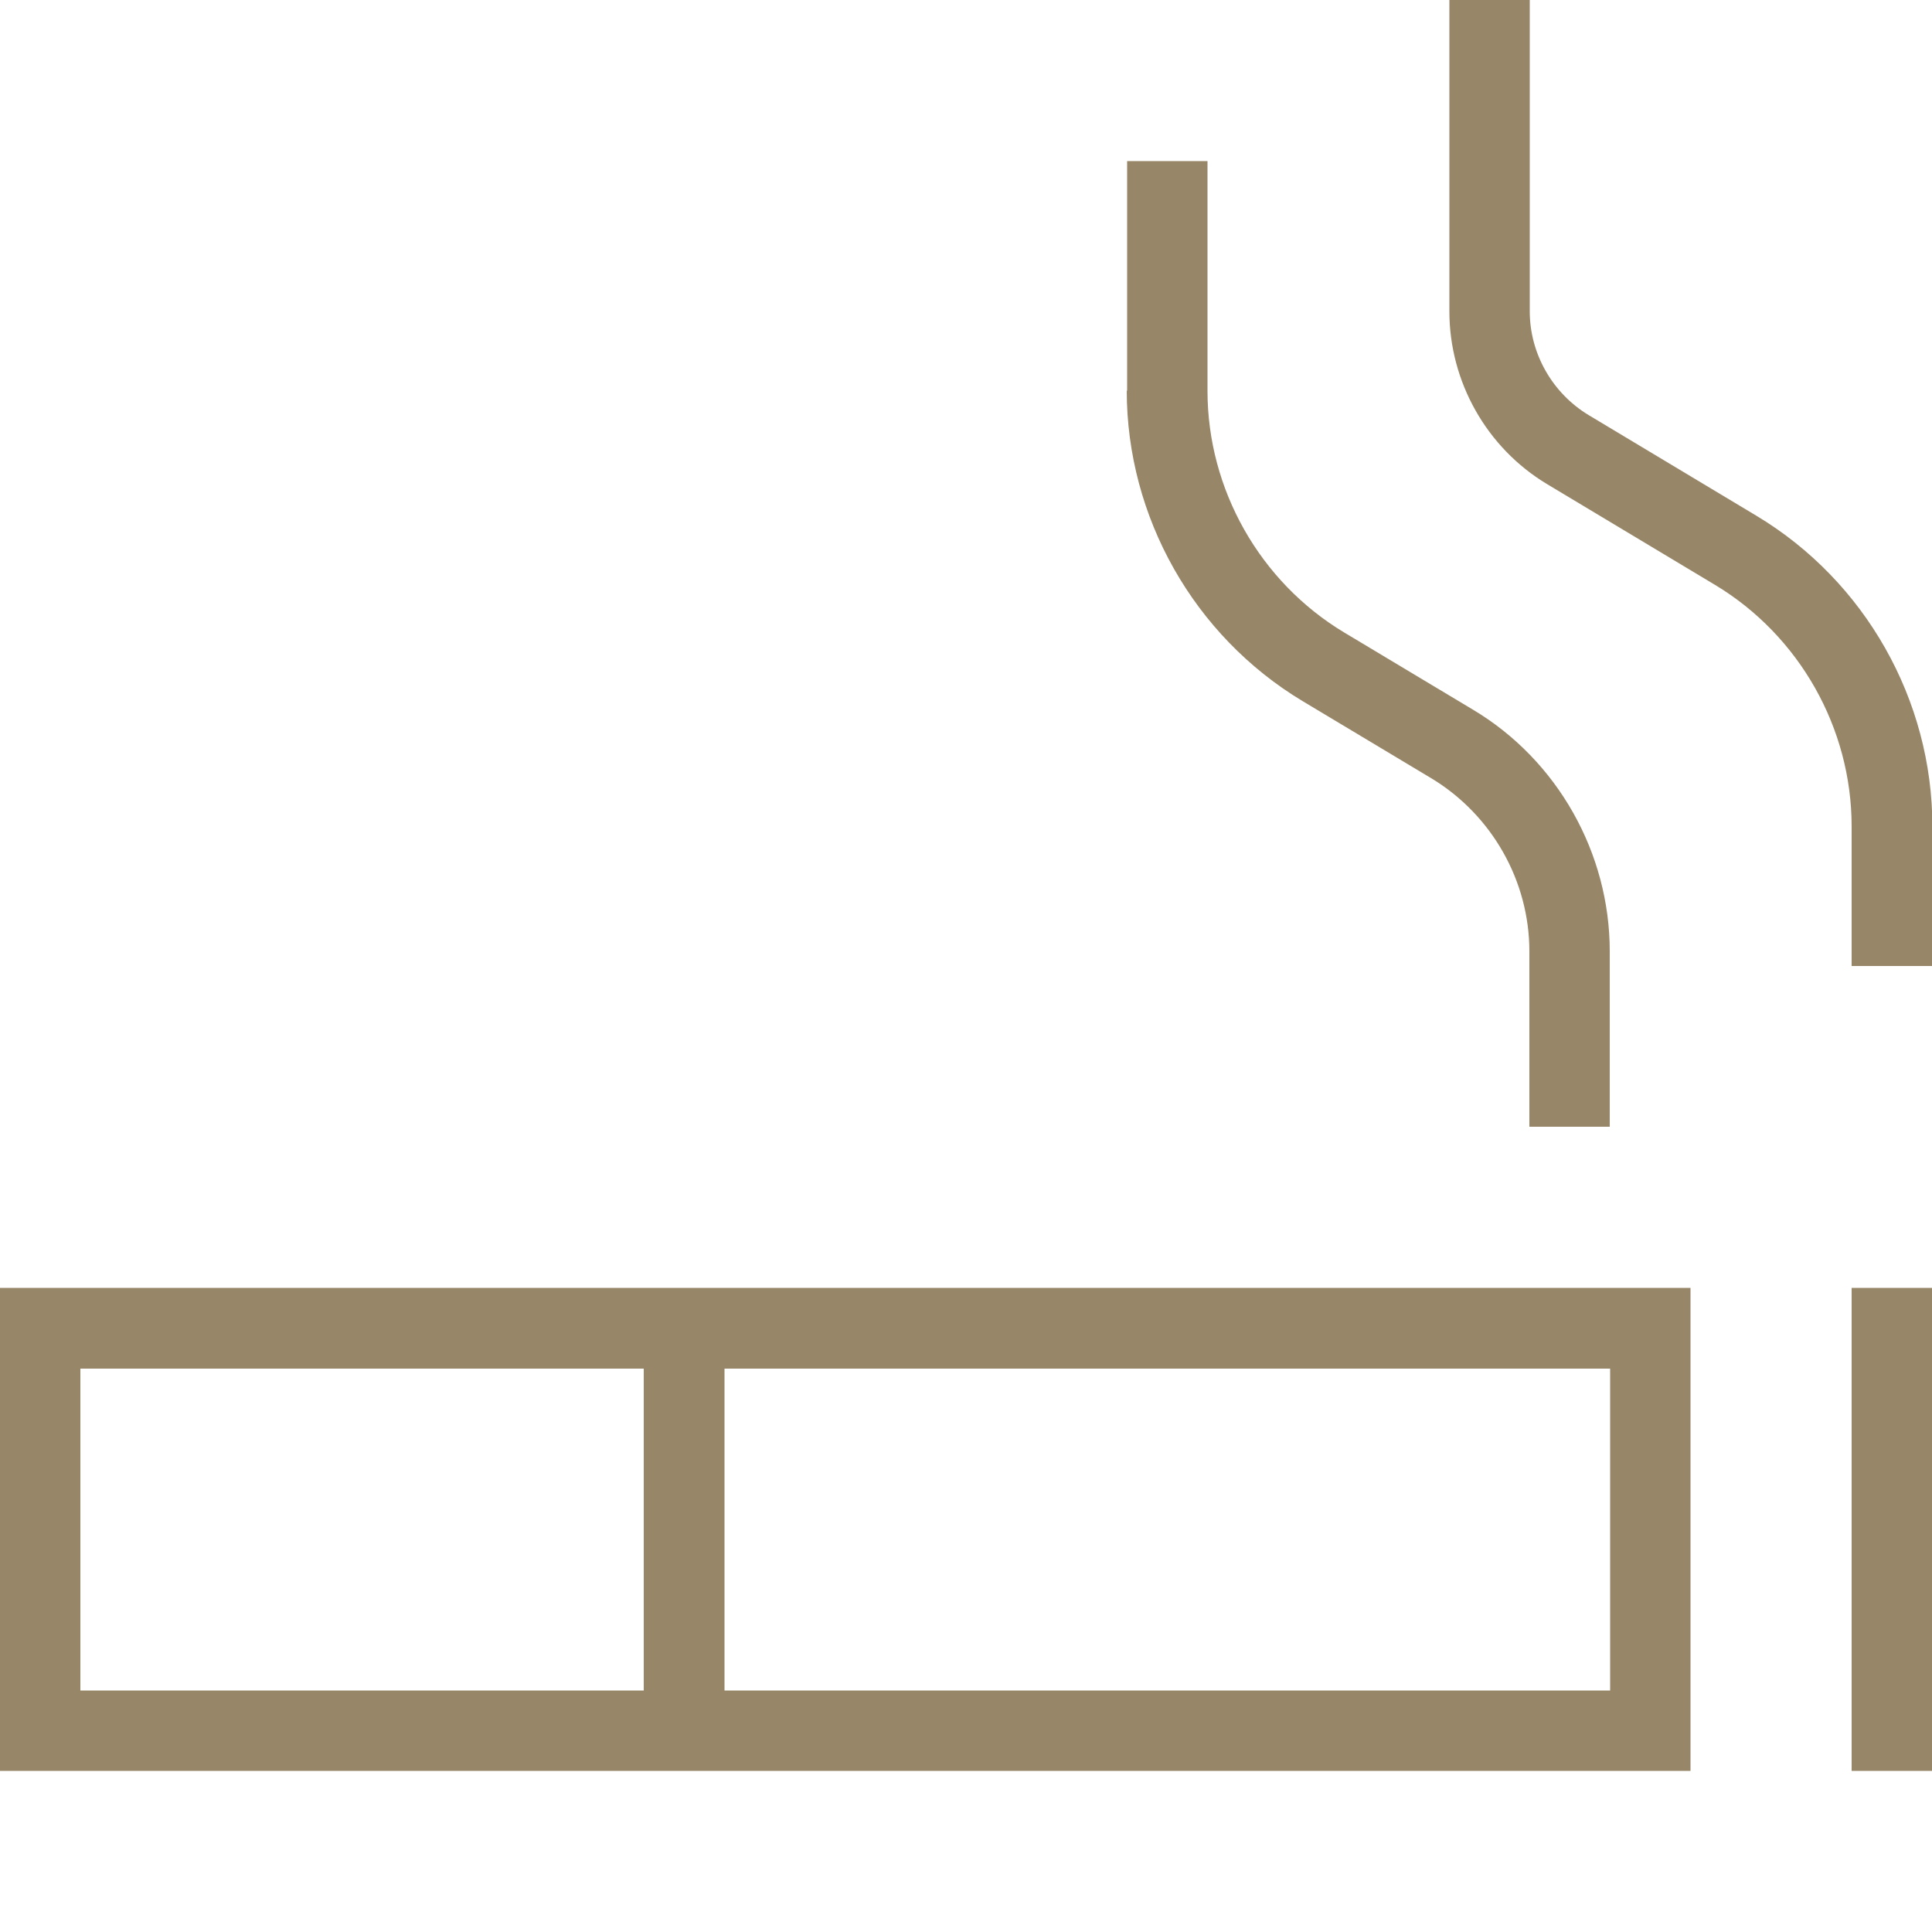 <?xml version="1.0" encoding="UTF-8"?>
<svg id="Layer_1" xmlns="http://www.w3.org/2000/svg" version="1.1" viewBox="0 0 512 512">
  <!-- Generator: Adobe Illustrator 29.3.1, SVG Export Plug-In . SVG Version: 2.1.0 Build 151)  -->
  <defs>
    <style>
      .st0 {
        fill: #978667;
      }
    </style>
  </defs>
  <path class="st0" d="M0,469.3h448v-128H0v128ZM426.7,448h-234.7v-85.3h234.7v85.3ZM21.3,362.7h149.3v85.3H21.3v-85.3ZM490.7,341.3h21.3v128h-21.3v-128ZM298.7,103.6v-60.9h21.3v60.9c0,26.1,13.9,50.6,36.2,64l34.2,20.5c22.4,13.4,36.2,38,36.2,64v46.5h-21.3v-46.5c0-18.6-9.9-36.1-25.9-45.8l-34.2-20.5c-28.8-17.3-46.6-48.8-46.6-82.3h0ZM512,219v37h-21.3v-37c0-26.1-13.9-50.6-36.2-64l-44.5-26.7c-16-9.6-25.9-27.1-25.9-45.8V0h21.3v82.5c0,11.2,6,21.7,15.6,27.5l44.5,26.7c28.8,17.3,46.6,48.8,46.6,82.3Z"/>
</svg>